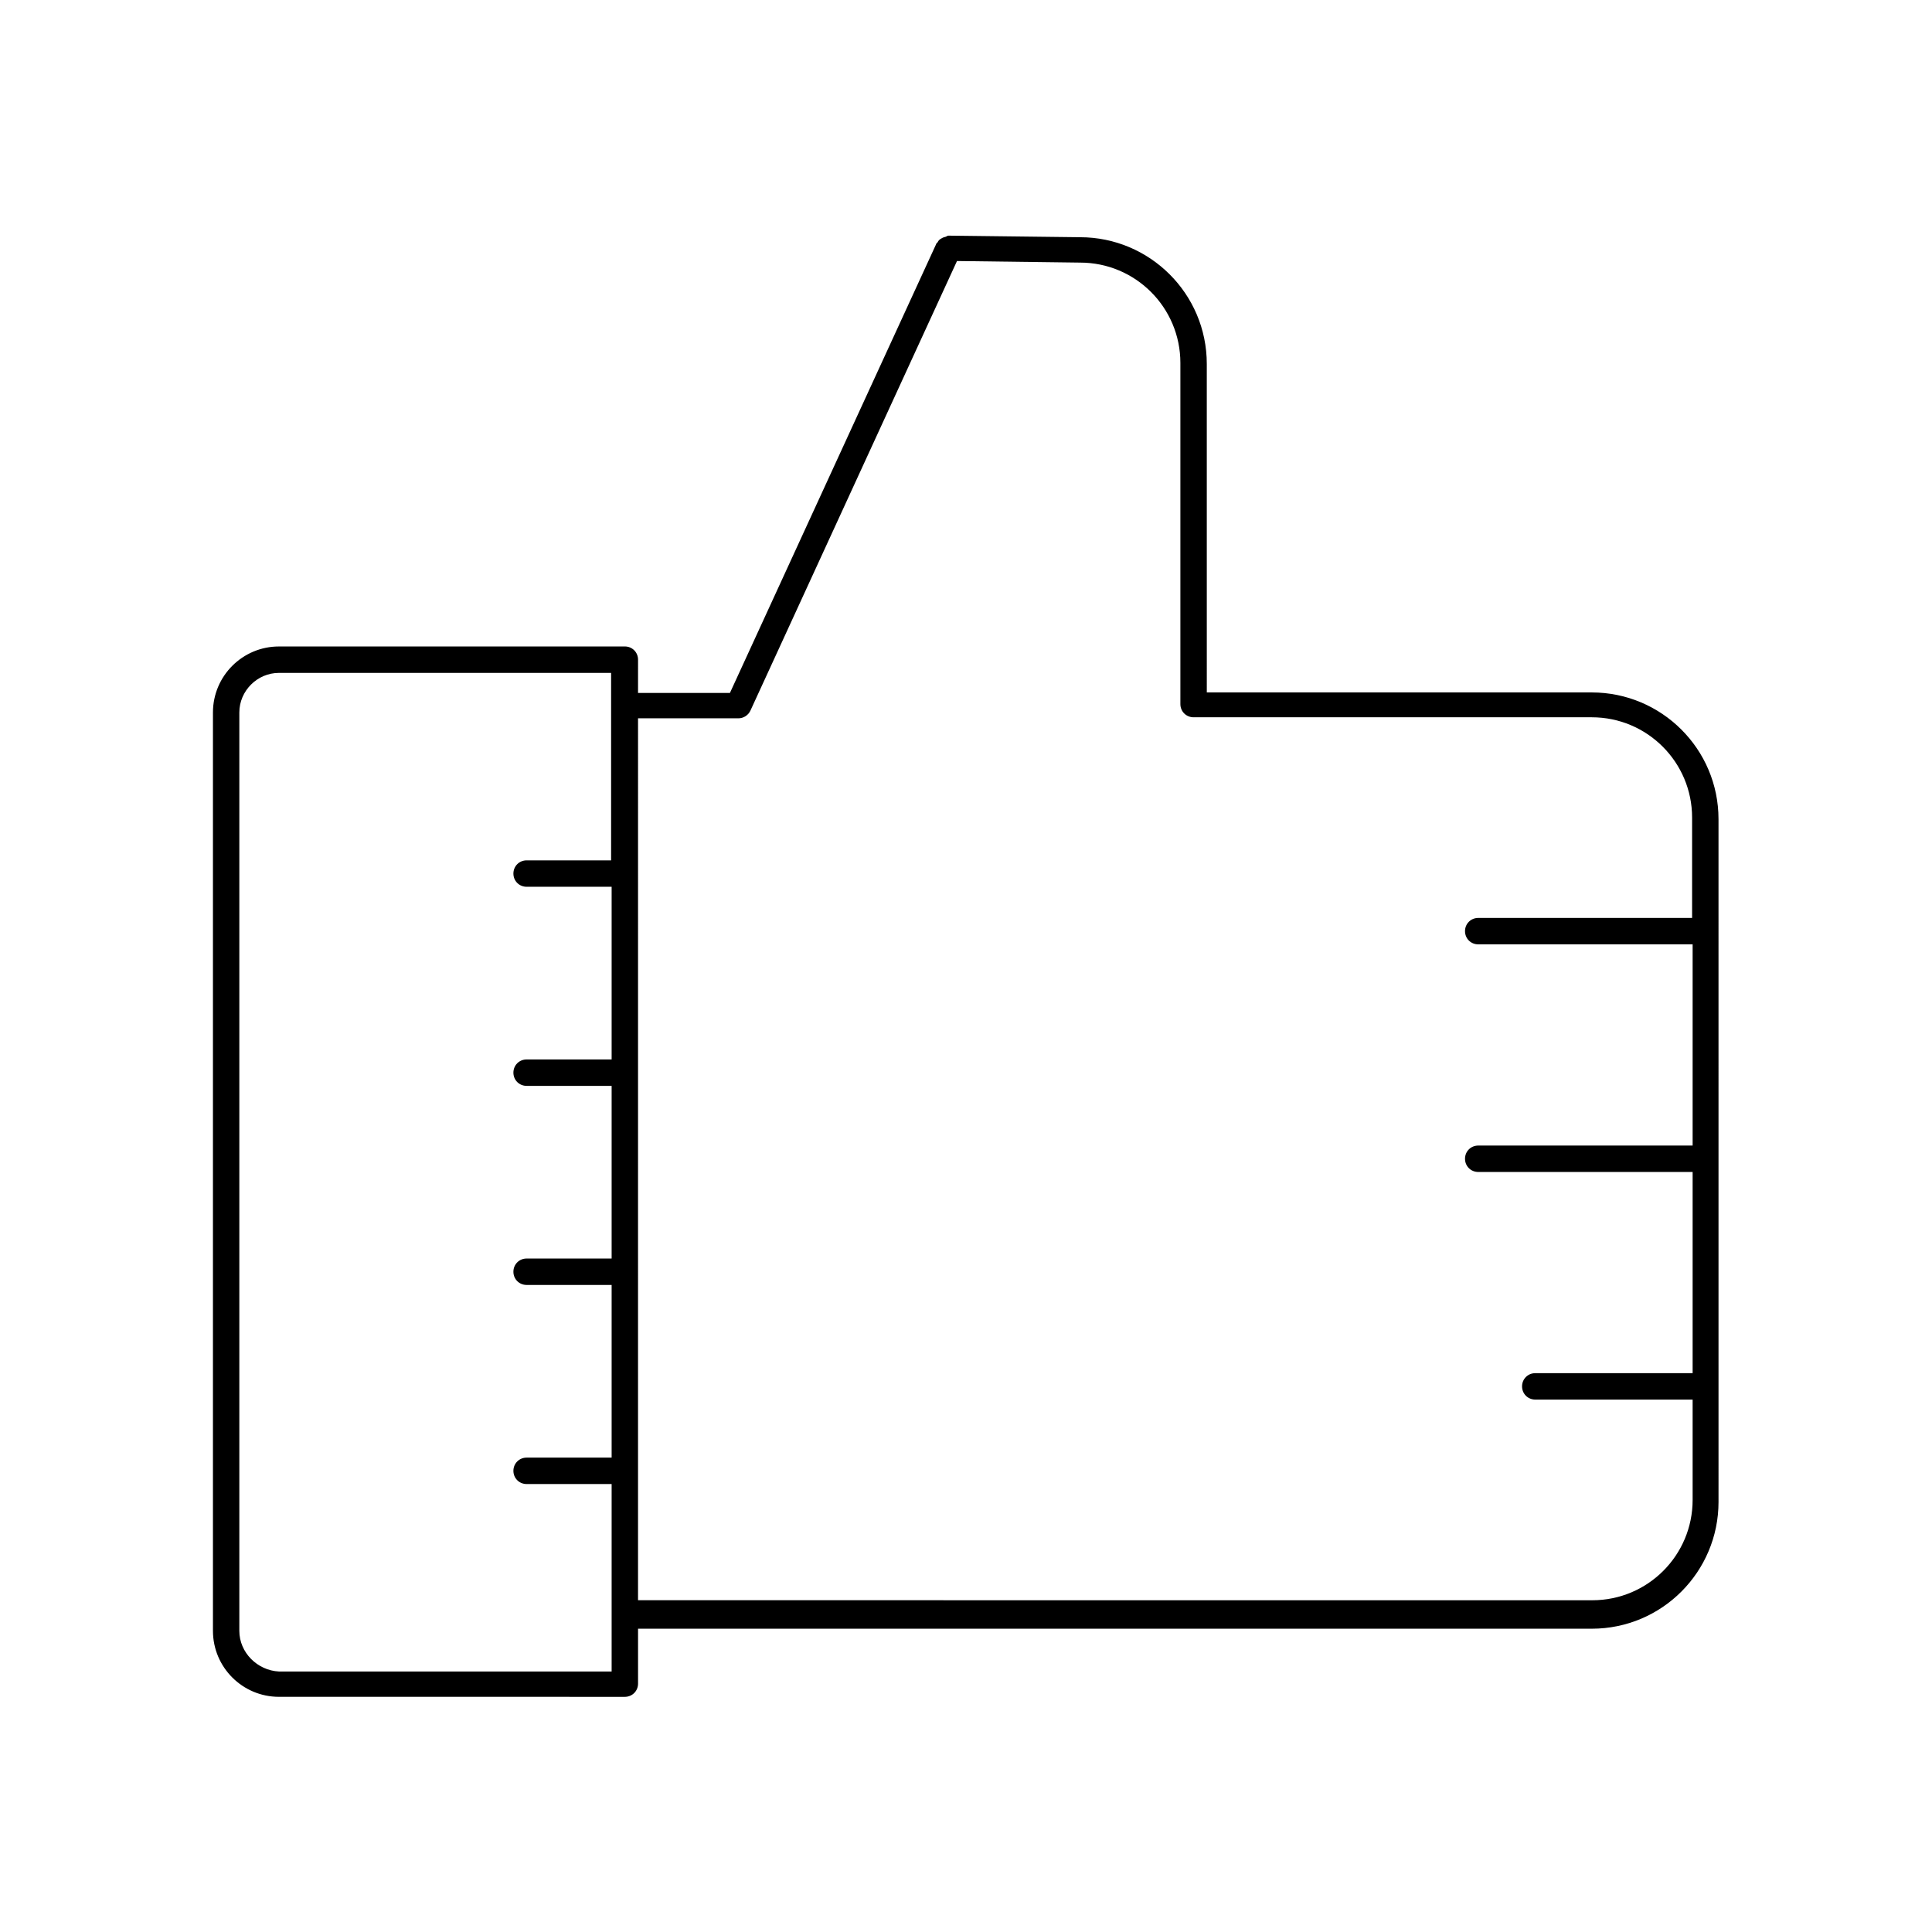 <?xml version="1.0" encoding="UTF-8"?>
<!-- Uploaded to: SVG Repo, www.svgrepo.com, Generator: SVG Repo Mixer Tools -->
<svg fill="#000000" width="800px" height="800px" version="1.1" viewBox="144 144 512 512" xmlns="http://www.w3.org/2000/svg">
 <path d="m309.59 593.68c1.961 0 3.5-1.539 3.5-3.5v-14.555h252.75c18.613 0 33.586-15.113 33.586-33.586l-0.004-180.95c0-18.613-15.113-33.586-33.586-33.586h-102.02l-0.004-87.051c0-18.613-15.113-33.586-33.586-33.586l-34.848-0.418c-0.281 0-0.418 0.141-0.699 0.281-0.418 0.141-0.699 0.141-1.121 0.418-0.559 0.281-0.84 0.559-1.121 1.121-0.141 0.141-0.281 0.141-0.281 0.281l-54.719 119.09h-24.352l0.004-8.82c0-1.961-1.539-3.5-3.5-3.5l-91.664 0.004c-9.656 0-17.492 7.836-17.492 17.492v243.37c0 9.656 7.836 17.492 17.492 17.492zm3.496-259.32h26.59c1.398 0 2.66-0.84 3.219-2.098l54.719-119.09 32.609 0.418c14.695 0 26.59 11.895 26.59 26.59v90.406c0 1.961 1.539 3.5 3.5 3.5h105.52c14.695 0 26.59 11.895 26.59 26.59v26.59l-56.68-0.004c-1.961 0-3.5 1.539-3.5 3.5 0 1.961 1.539 3.5 3.5 3.5h56.82v53.32h-56.82c-1.961 0-3.5 1.539-3.5 3.5 0 1.961 1.539 3.5 3.5 3.5h56.82v53.32h-41.703c-1.961 0-3.5 1.539-3.5 3.5 0 1.961 1.539 3.5 3.5 3.5h41.703v26.59c0 14.695-11.895 26.59-26.59 26.59l-252.89-0.008zm-105.66 241.83v-243.37c0-5.738 4.758-10.496 10.496-10.496h88.027v49.68h-22.391c-1.961 0-3.5 1.539-3.5 3.5 0 1.961 1.539 3.5 3.5 3.5h22.531v45.762h-22.531c-1.961 0-3.5 1.539-3.5 3.5 0 1.961 1.539 3.5 3.5 3.5h22.531v45.762l-22.531-0.004c-1.961 0-3.5 1.539-3.5 3.5 0 1.961 1.539 3.5 3.5 3.5h22.531v45.762h-22.531c-1.961 0-3.5 1.539-3.5 3.5 0 1.961 1.539 3.5 3.5 3.5h22.531v49.68h-88.168c-5.734-0.281-10.496-5.039-10.496-10.777z"/>
</svg>